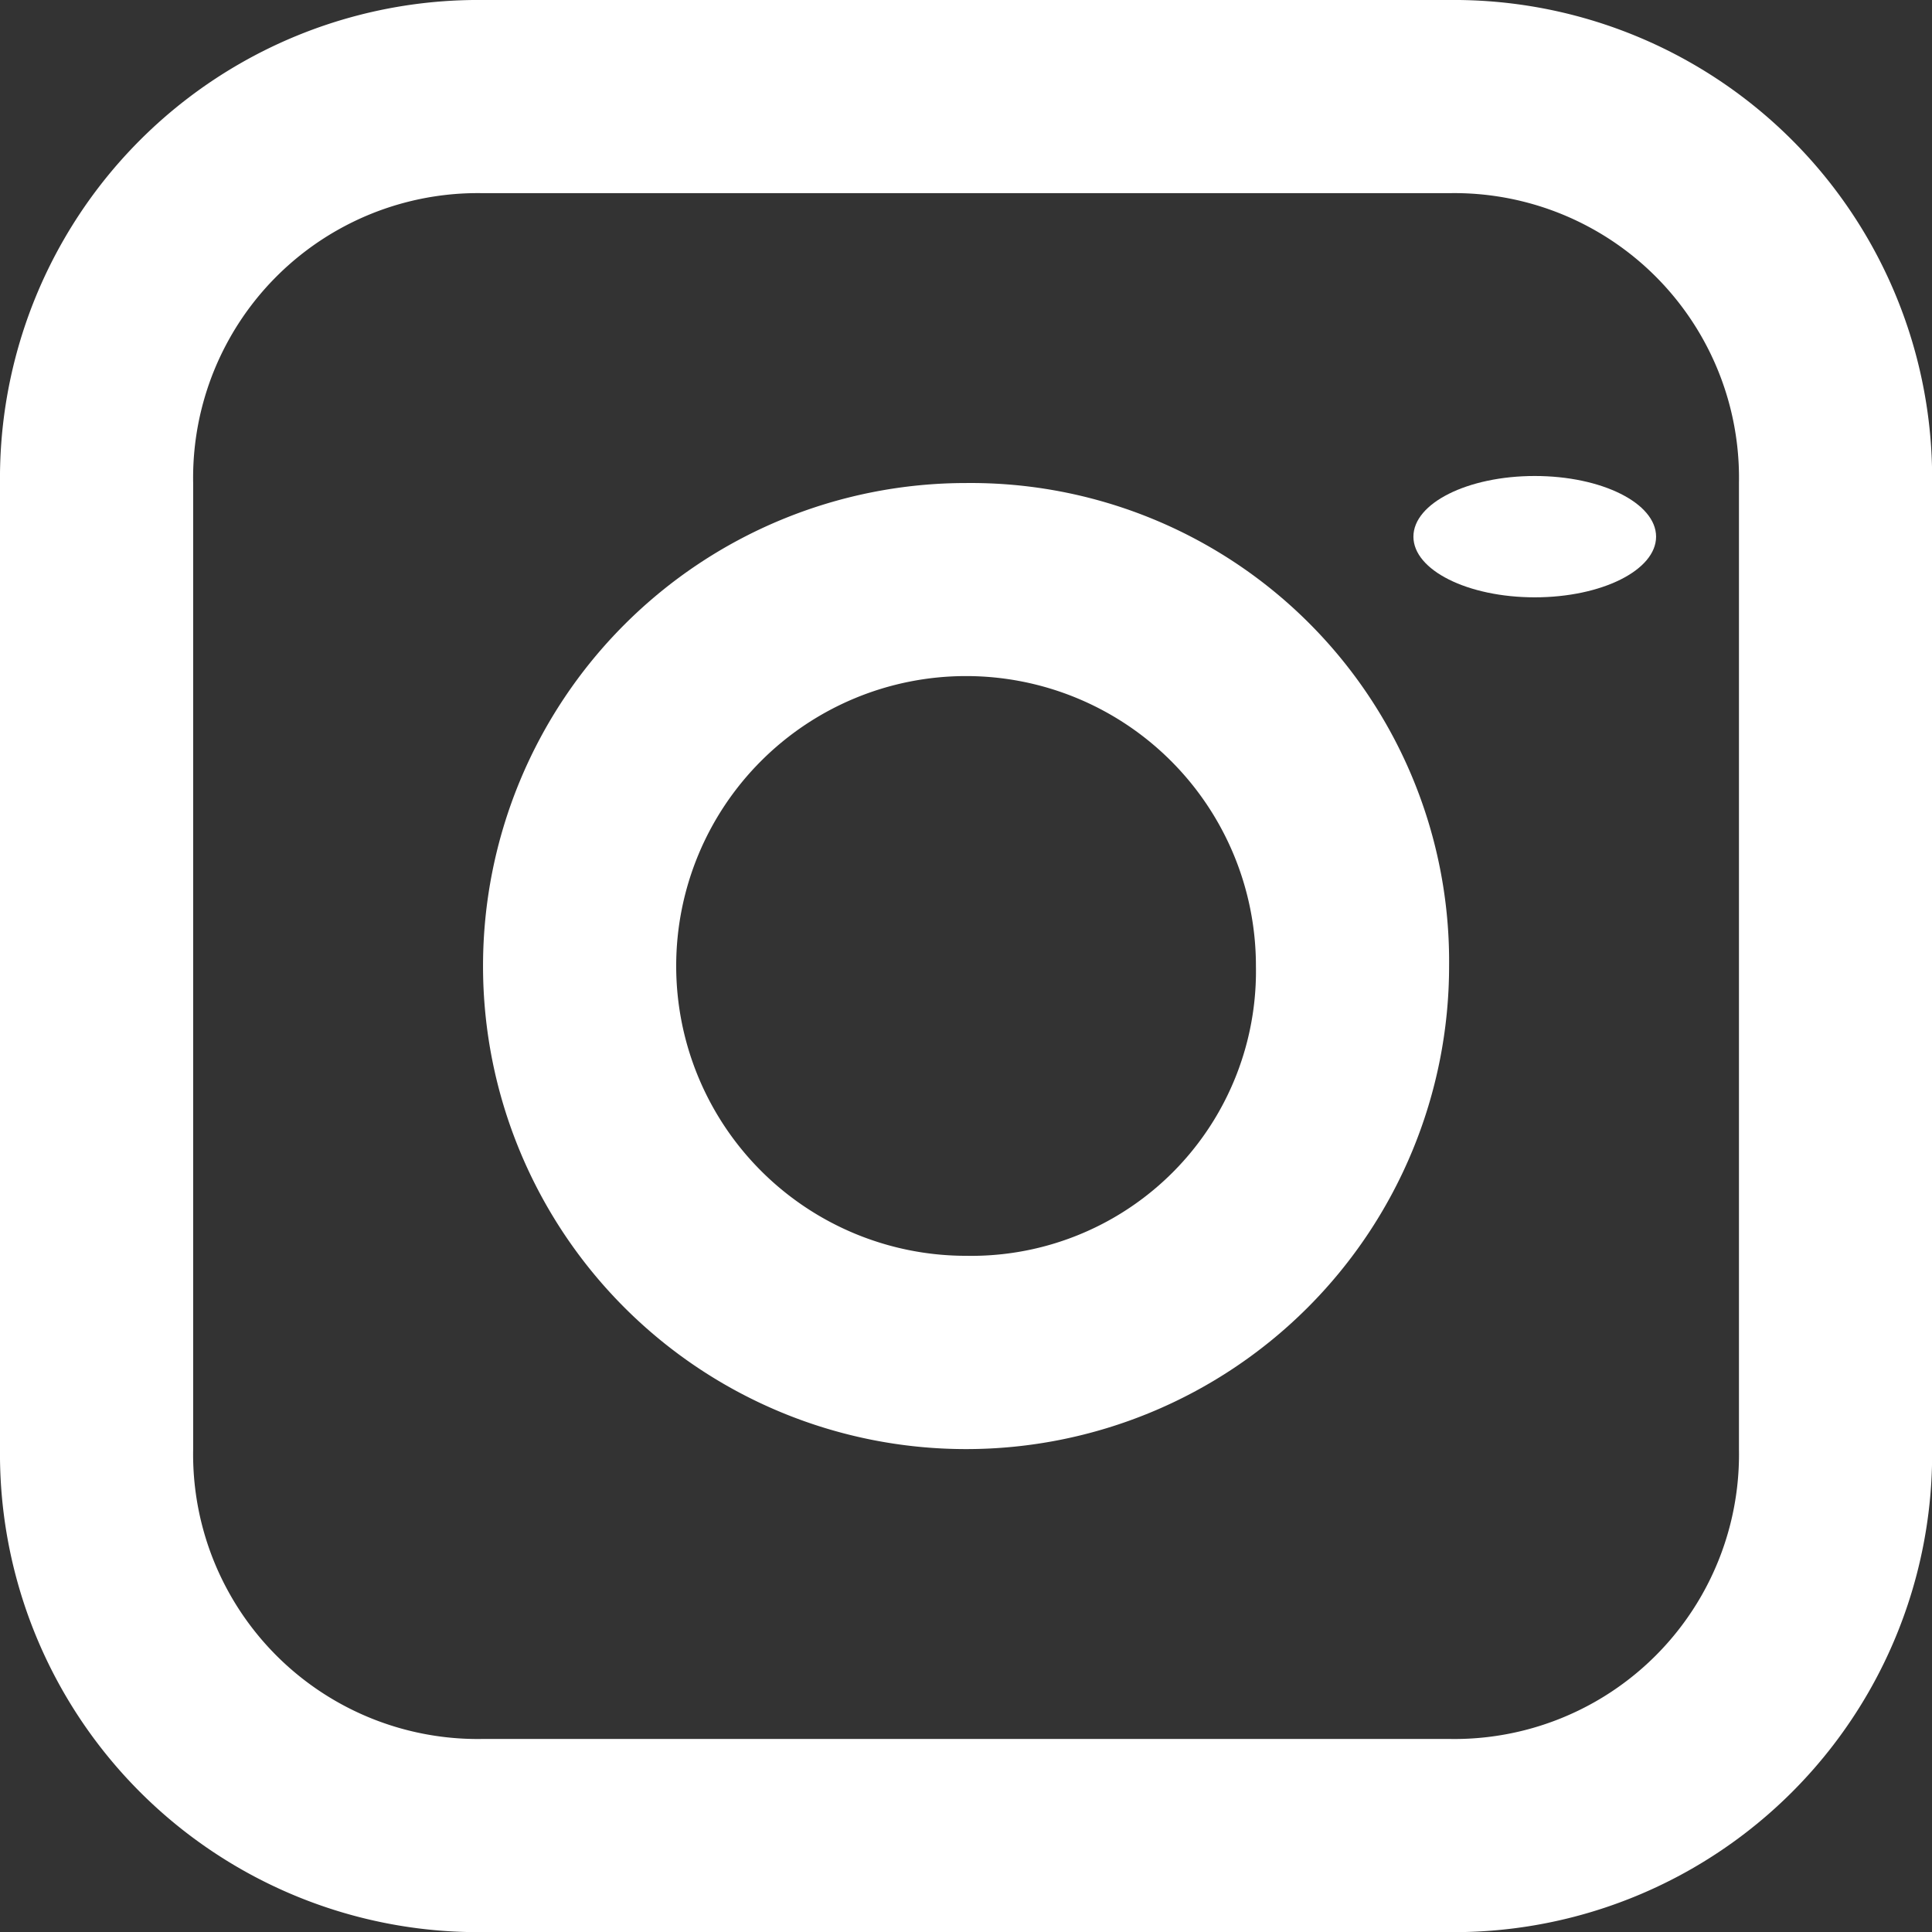 <svg id="instagram" xmlns="http://www.w3.org/2000/svg" width="15.923" height="15.923" viewBox="0 0 15.923 15.923">
  <rect x="0" y="0" width="15.923" height="15.923" fill="#333333" stroke="none"/>
  <path id="Path_1" data-name="Path 1" d="M11.943,0H3.981A3.942,3.942,0,0,0,0,3.981v7.962a3.942,3.942,0,0,0,3.981,3.981h7.962a3.942,3.942,0,0,0,3.981-3.981V3.981A3.942,3.942,0,0,0,11.943,0Zm2.389,11.943a2.346,2.346,0,0,1-2.389,2.389H3.981a2.346,2.346,0,0,1-2.389-2.389V3.981A2.346,2.346,0,0,1,3.981,1.592h7.962a2.346,2.346,0,0,1,2.389,2.389Z" fill="#fff"/>
  <path id="Path_2" data-name="Path 2" d="M8.981,5a3.981,3.981,0,1,0,3.981,3.981A3.942,3.942,0,0,0,8.981,5Zm0,6.369a2.389,2.389,0,1,1,2.389-2.389A2.346,2.346,0,0,1,8.981,11.369Z" transform="translate(-1.019 -1.019)" fill="#fff"/>
  <ellipse id="Ellipse_4" data-name="Ellipse 4" cx="1" cy="0.5" rx="1" ry="0.5" transform="translate(11.649 3.923)" fill="#fff"/>
</svg>

